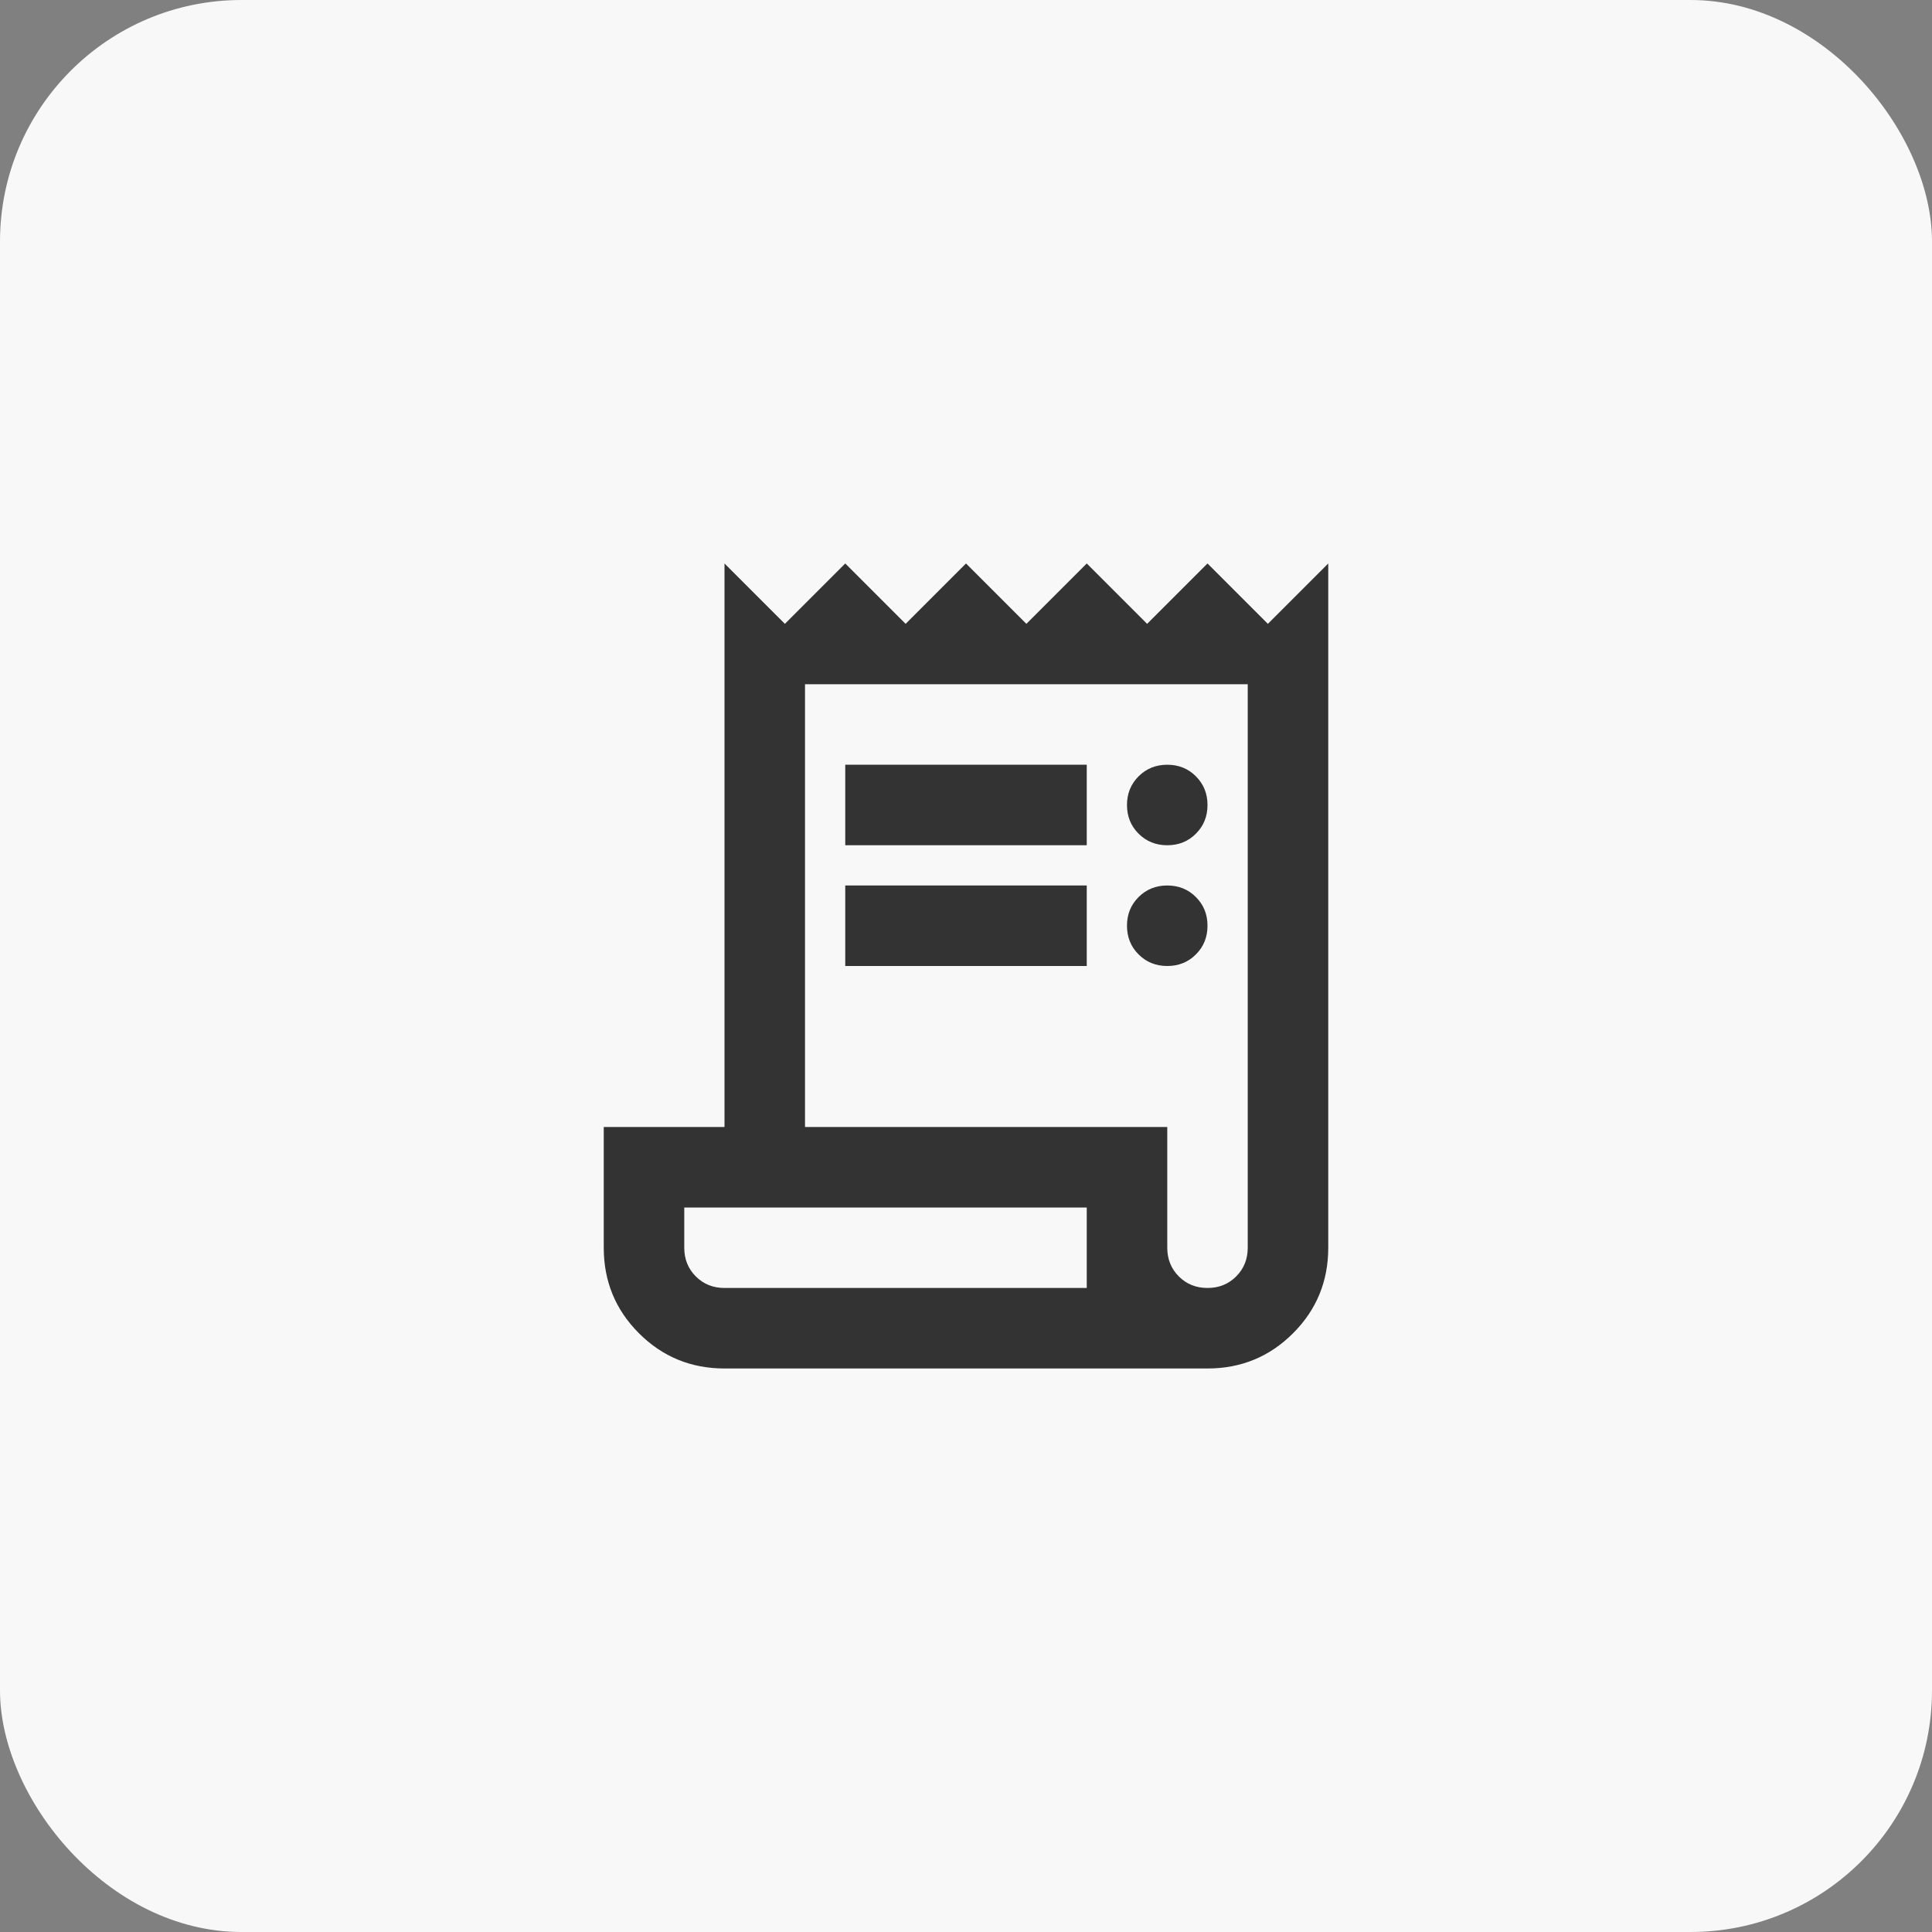 <svg width="40" height="40" viewBox="0 0 40 40" fill="none" xmlns="http://www.w3.org/2000/svg">
<rect x="0" y="0" width="40" height="40" fill="#808080" stroke="none"/>
<rect width="40" height="40" rx="5" fill="#F8F8F9"/>
<path d="M15 28.333C14.306 28.333 13.715 28.09 13.229 27.604C12.743 27.118 12.5 26.528 12.5 25.833V23.333H15V11.666L16.25 12.916L17.5 11.666L18.75 12.916L20 11.666L21.25 12.916L22.5 11.666L23.75 12.916L25 11.666L26.25 12.916L27.5 11.666V25.833C27.5 26.528 27.257 27.118 26.771 27.604C26.285 28.09 25.694 28.333 25 28.333H15ZM25 26.666C25.236 26.666 25.434 26.587 25.594 26.427C25.753 26.267 25.833 26.069 25.833 25.833V14.166H16.667V23.333H24.167V25.833C24.167 26.069 24.247 26.267 24.406 26.427C24.566 26.587 24.764 26.666 25 26.666ZM17.5 17.5V15.833H22.5V17.5H17.5ZM17.5 20V18.333H22.5V20H17.5ZM24.167 17.5C23.931 17.5 23.733 17.42 23.573 17.26C23.413 17.101 23.333 16.903 23.333 16.666C23.333 16.43 23.413 16.233 23.573 16.073C23.733 15.913 23.931 15.833 24.167 15.833C24.403 15.833 24.601 15.913 24.76 16.073C24.92 16.233 25 16.43 25 16.666C25 16.903 24.92 17.101 24.76 17.26C24.601 17.42 24.403 17.5 24.167 17.5ZM24.167 20C23.931 20 23.733 19.92 23.573 19.76C23.413 19.601 23.333 19.403 23.333 19.166C23.333 18.93 23.413 18.733 23.573 18.573C23.733 18.413 23.931 18.333 24.167 18.333C24.403 18.333 24.601 18.413 24.76 18.573C24.92 18.733 25 18.93 25 19.166C25 19.403 24.92 19.601 24.76 19.76C24.601 19.92 24.403 20 24.167 20ZM15 26.666H22.5V25H14.167V25.833C14.167 26.069 14.246 26.267 14.406 26.427C14.566 26.587 14.764 26.666 15 26.666Z" fill="#333333"/>
</svg>
